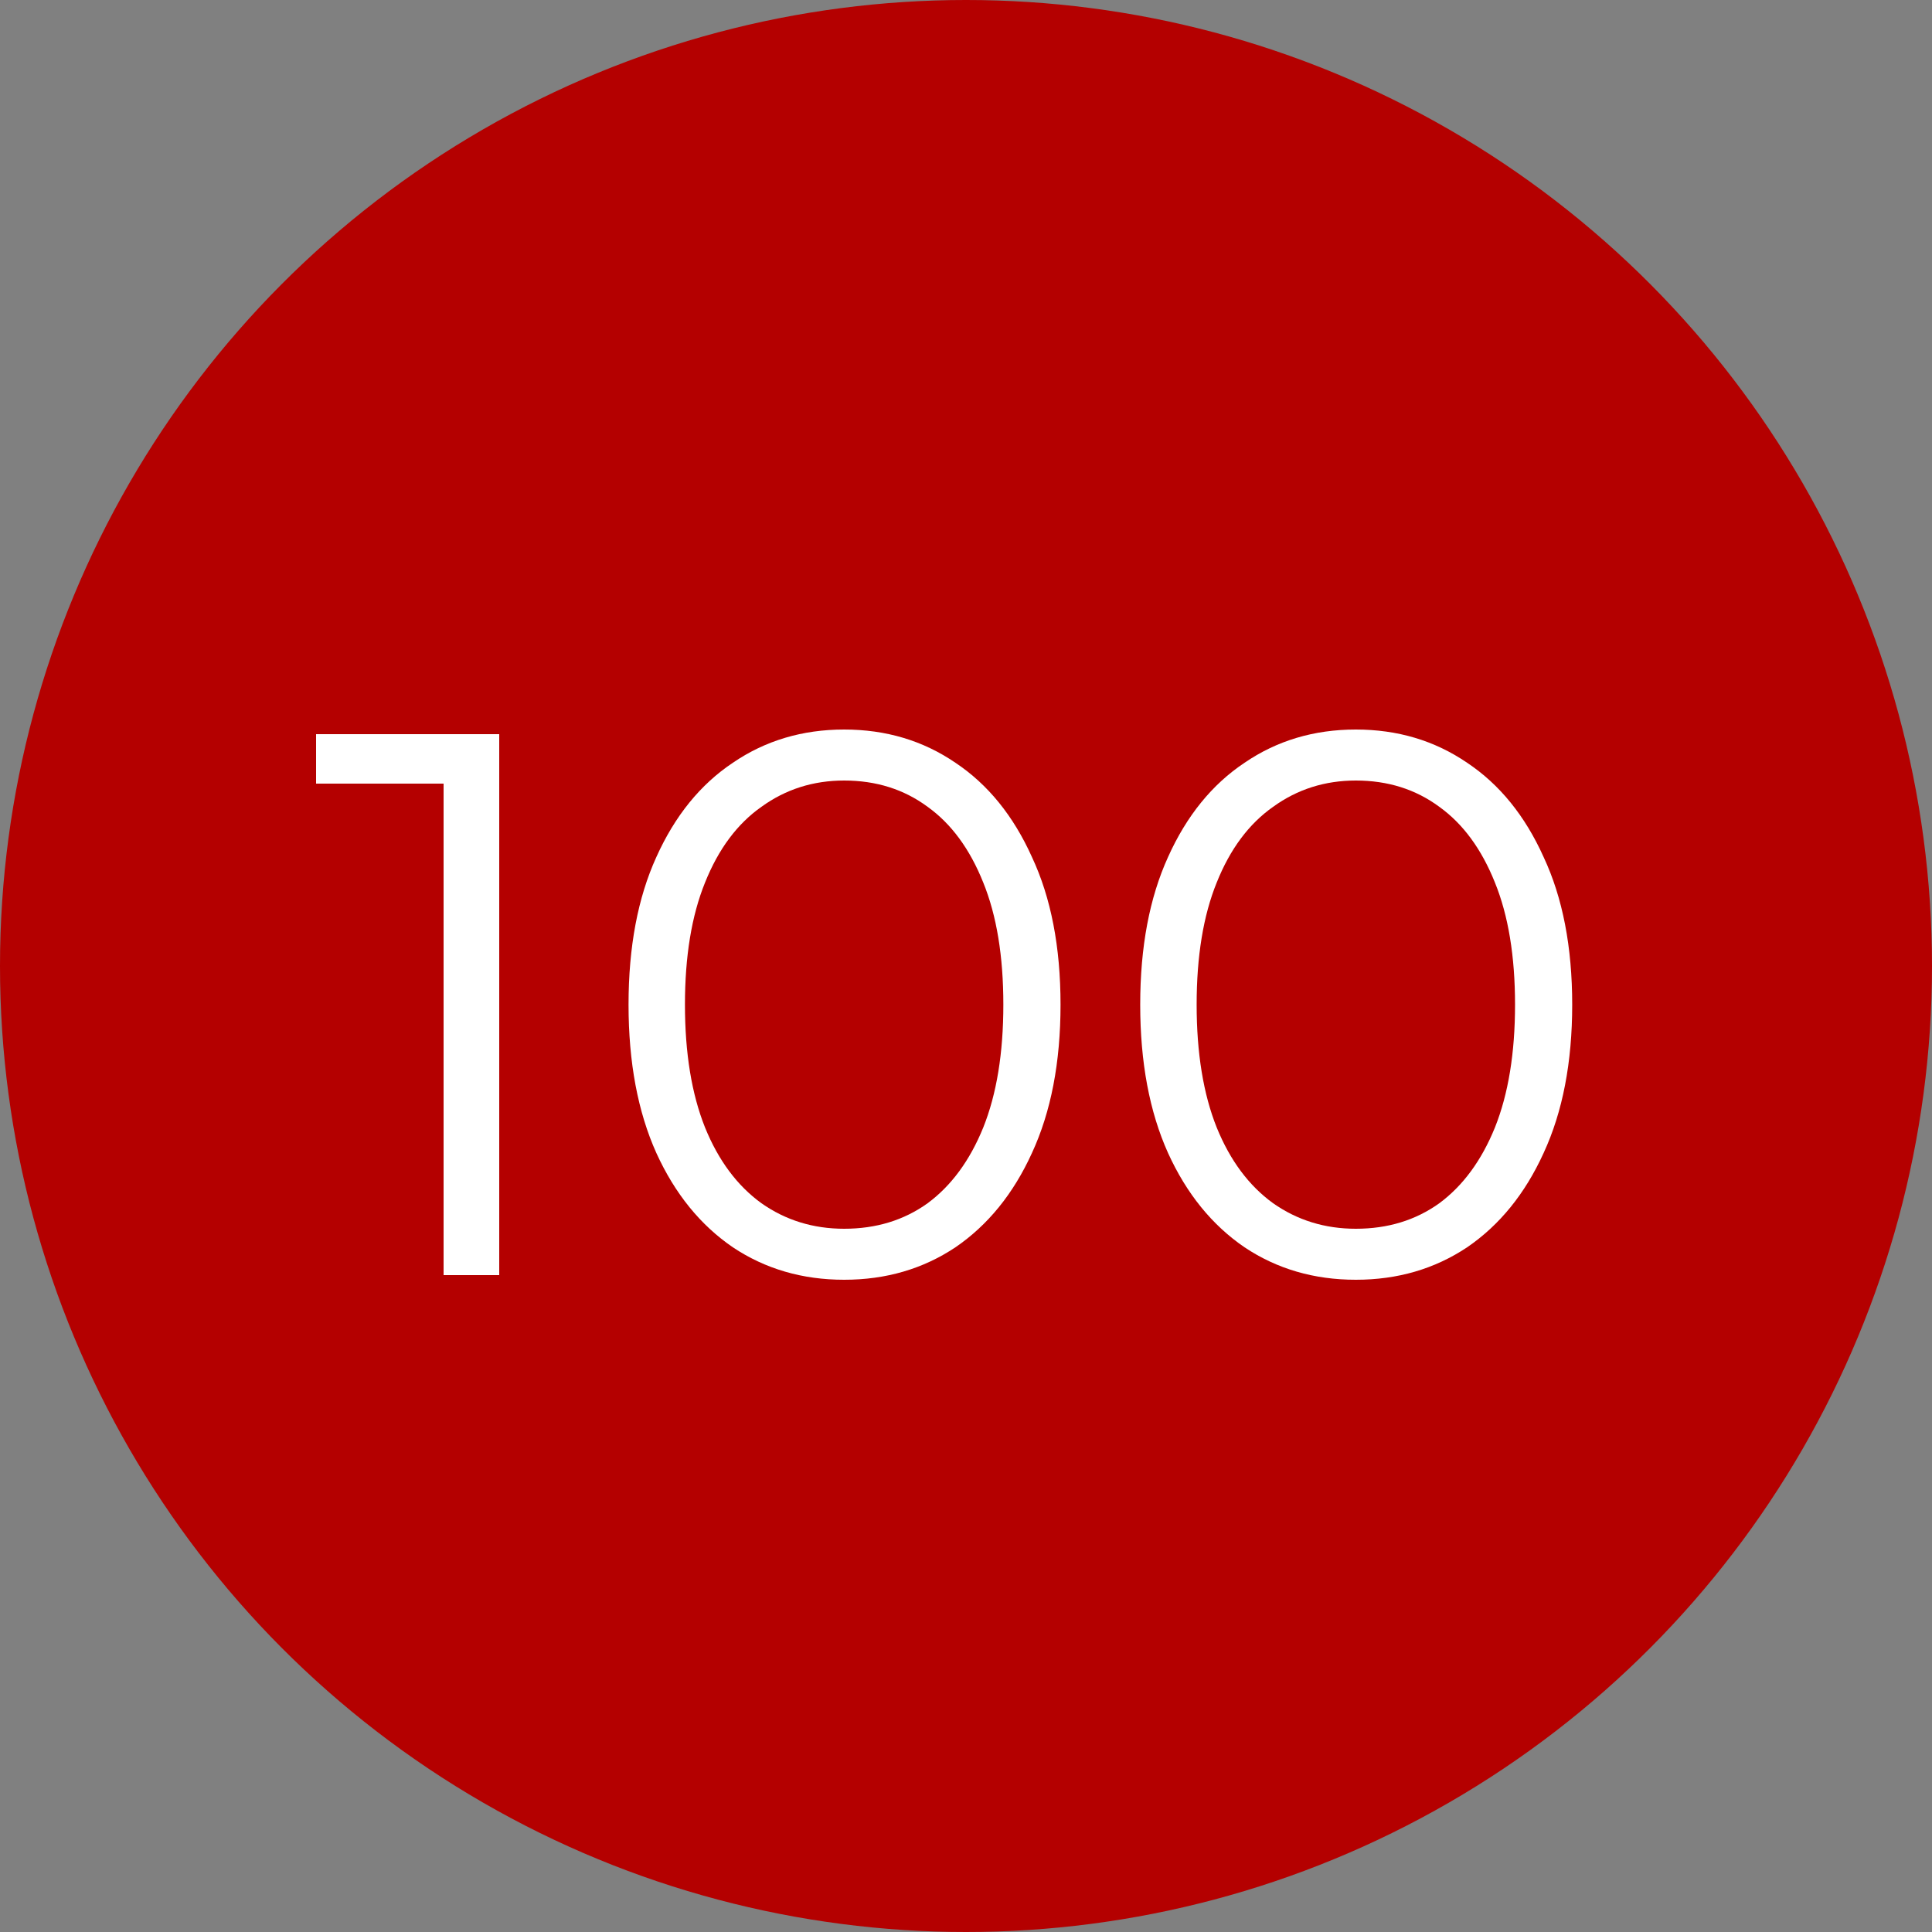 <?xml version="1.0" encoding="UTF-8"?> <svg xmlns="http://www.w3.org/2000/svg" width="100" height="100" viewBox="0 0 100 100" fill="none"><rect x="0" y="0" width="100" height="100" fill="#808080" stroke="none"/><circle cx="50" cy="50" r="50" fill="#B40000"></circle><path d="M22.96 66V39.2L24.24 40.56H16.36V38H25.84V66H22.96ZM43.693 66.24C41.533 66.24 39.613 65.68 37.933 64.56C36.253 63.413 34.933 61.787 33.973 59.68C33.013 57.547 32.533 54.987 32.533 52C32.533 49.013 33.013 46.467 33.973 44.36C34.933 42.227 36.253 40.6 37.933 39.48C39.613 38.333 41.533 37.76 43.693 37.76C45.853 37.76 47.773 38.333 49.453 39.48C51.133 40.6 52.453 42.227 53.413 44.36C54.4 46.467 54.893 49.013 54.893 52C54.893 54.987 54.4 57.547 53.413 59.68C52.453 61.787 51.133 63.413 49.453 64.56C47.773 65.68 45.853 66.24 43.693 66.24ZM43.693 63.6C45.346 63.6 46.786 63.16 48.013 62.28C49.24 61.373 50.2 60.067 50.893 58.36C51.587 56.627 51.933 54.507 51.933 52C51.933 49.493 51.587 47.387 50.893 45.68C50.2 43.947 49.24 42.64 48.013 41.76C46.786 40.853 45.346 40.4 43.693 40.4C42.093 40.4 40.666 40.853 39.413 41.76C38.16 42.64 37.187 43.947 36.493 45.68C35.8 47.387 35.453 49.493 35.453 52C35.453 54.507 35.8 56.627 36.493 58.36C37.187 60.067 38.16 61.373 39.413 62.28C40.666 63.16 42.093 63.6 43.693 63.6ZM70.177 66.24C68.017 66.24 66.097 65.68 64.418 64.56C62.737 63.413 61.417 61.787 60.458 59.68C59.498 57.547 59.017 54.987 59.017 52C59.017 49.013 59.498 46.467 60.458 44.36C61.417 42.227 62.737 40.6 64.418 39.48C66.097 38.333 68.017 37.76 70.177 37.76C72.338 37.76 74.257 38.333 75.938 39.48C77.618 40.6 78.938 42.227 79.897 44.36C80.884 46.467 81.377 49.013 81.377 52C81.377 54.987 80.884 57.547 79.897 59.68C78.938 61.787 77.618 63.413 75.938 64.56C74.257 65.68 72.338 66.24 70.177 66.24ZM70.177 63.6C71.831 63.6 73.271 63.16 74.498 62.28C75.724 61.373 76.684 60.067 77.377 58.36C78.071 56.627 78.418 54.507 78.418 52C78.418 49.493 78.071 47.387 77.377 45.68C76.684 43.947 75.724 42.64 74.498 41.76C73.271 40.853 71.831 40.4 70.177 40.4C68.578 40.4 67.151 40.853 65.897 41.76C64.644 42.64 63.671 43.947 62.977 45.68C62.284 47.387 61.938 49.493 61.938 52C61.938 54.507 62.284 56.627 62.977 58.36C63.671 60.067 64.644 61.373 65.897 62.28C67.151 63.16 68.578 63.6 70.177 63.6Z" fill="white"></path></svg> 